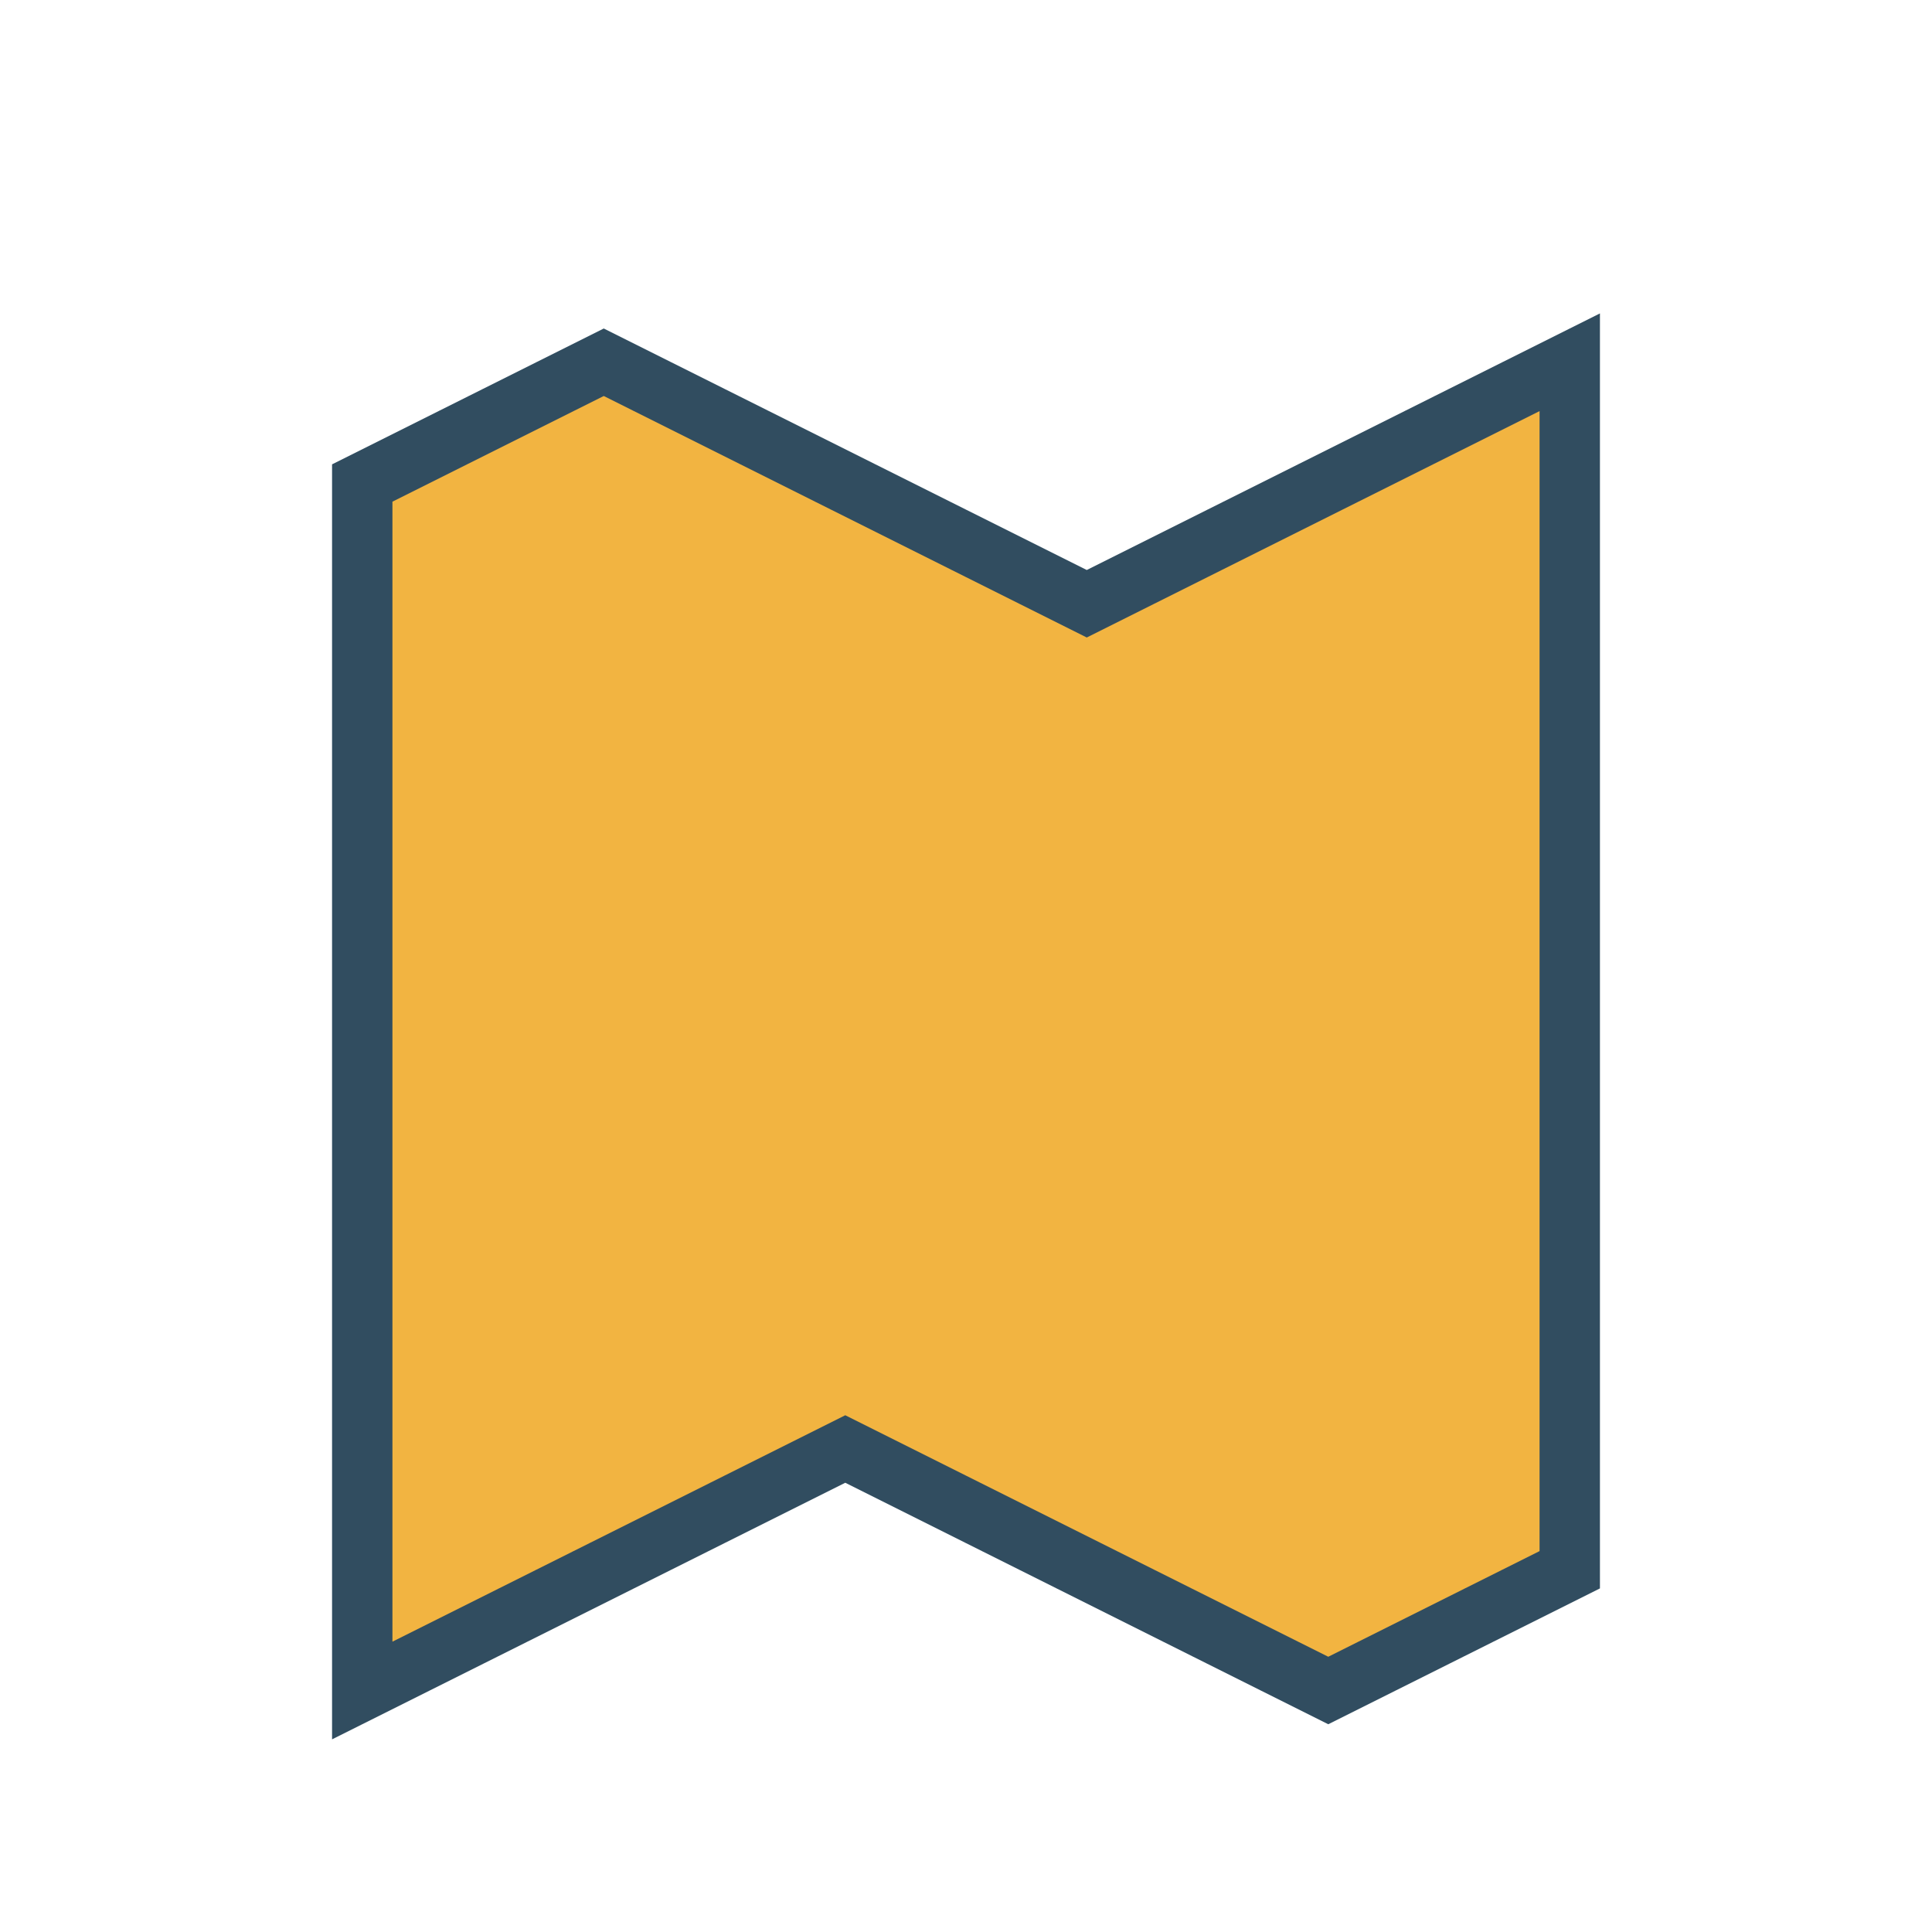 <?xml version="1.0" encoding="UTF-8"?>
<svg xmlns="http://www.w3.org/2000/svg" width="32" height="32" viewBox="0 0 32 32"><path d="M6 28l8-4 8 4 4-2V6l-8 4-8-4-4 2v20z" fill="#F2B441" stroke="#314D60" stroke-width="1"/></svg>